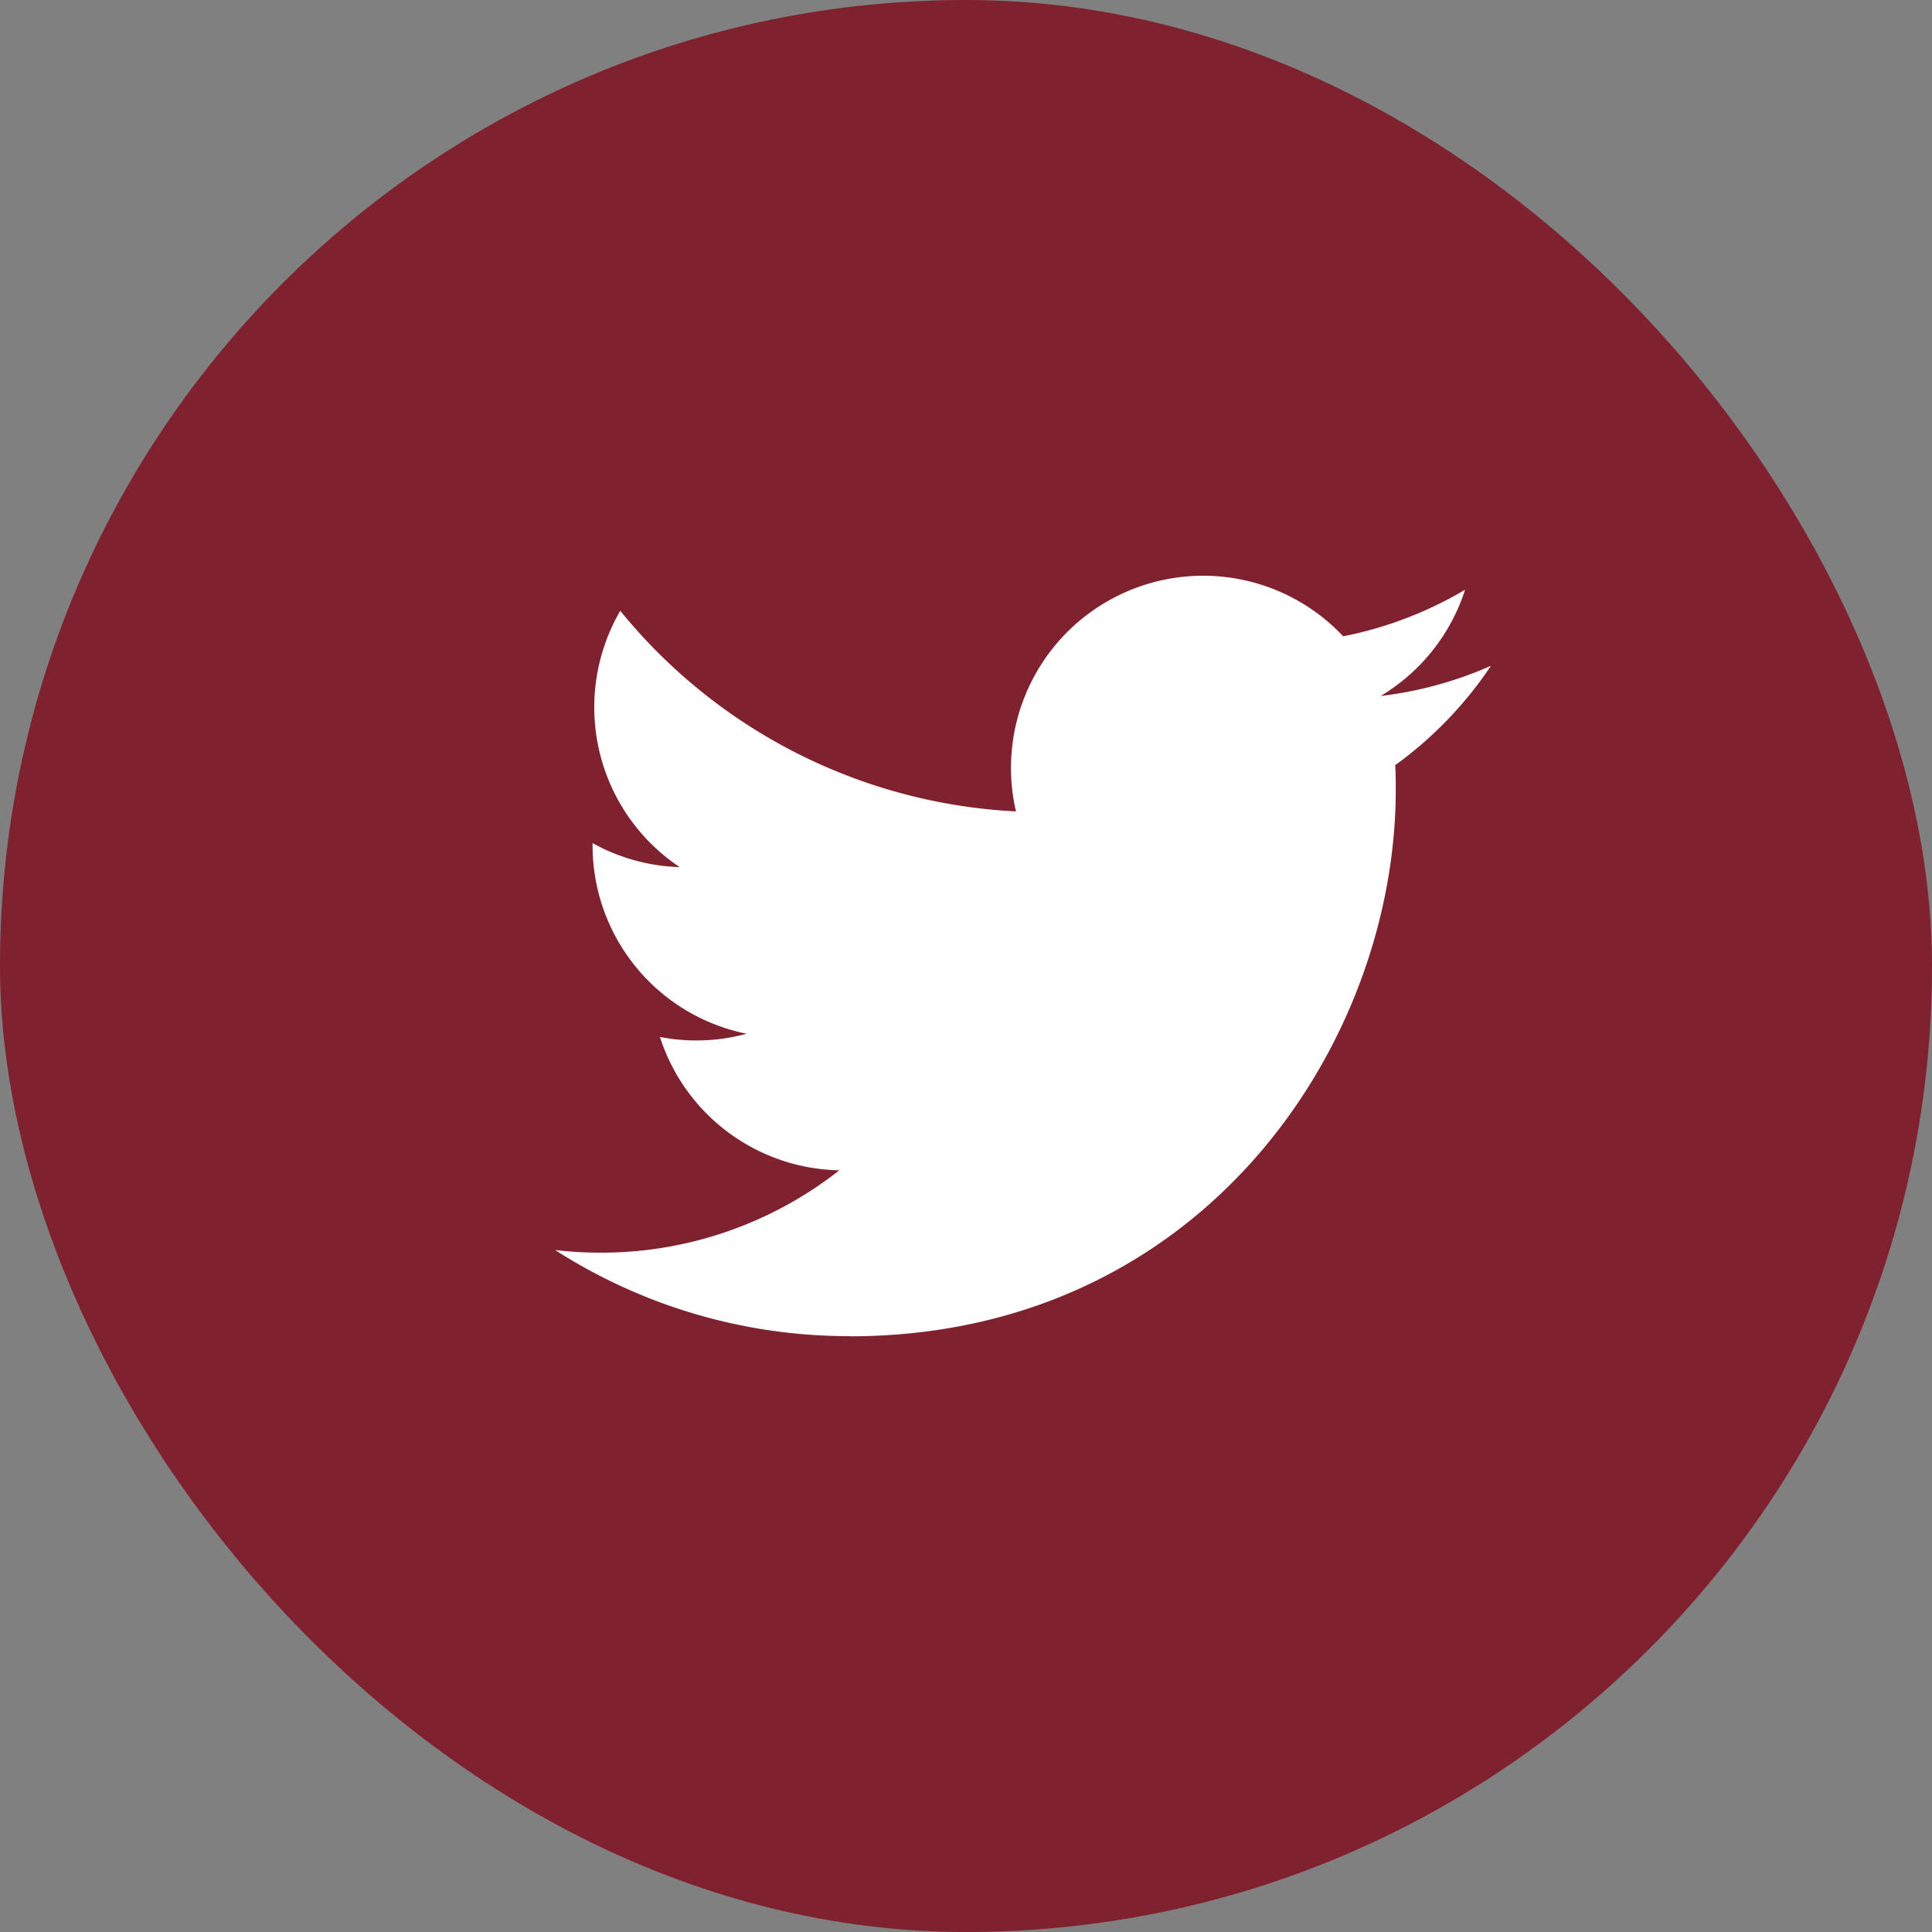 <svg id="组件_28_1" data-name="组件 28 – 1" xmlns="http://www.w3.org/2000/svg" width="60" height="60" viewBox="0 0 60 60">
  <rect x="0" y="0" width="60" height="60" fill="#808080" stroke="none"/>
  <rect id="矩形_3360" data-name="矩形 3360" width="60" height="60" rx="30" fill="#7f212f"/>
  <path id="路径_2696" data-name="路径 2696" d="M84.14,122.066c10.967,0,16.966-9.086,16.966-16.966,0-.258,0-.515-.017-.771a12.132,12.132,0,0,0,2.975-3.087,11.9,11.9,0,0,1-3.425.938,5.983,5.983,0,0,0,2.621-3.3,11.949,11.949,0,0,1-3.786,1.447,5.968,5.968,0,0,0-10.162,5.438,16.928,16.928,0,0,1-12.289-6.23,5.967,5.967,0,0,0,1.846,7.96,5.918,5.918,0,0,1-2.706-.746v.076a5.965,5.965,0,0,0,4.784,5.845,5.954,5.954,0,0,1-2.692.1,5.97,5.97,0,0,0,5.571,4.141,11.964,11.964,0,0,1-7.405,2.558A12.125,12.125,0,0,1,75,119.387a16.881,16.881,0,0,0,9.14,2.674" transform="translate(-57.76 -80.566)" fill="#fff"/>
</svg>
